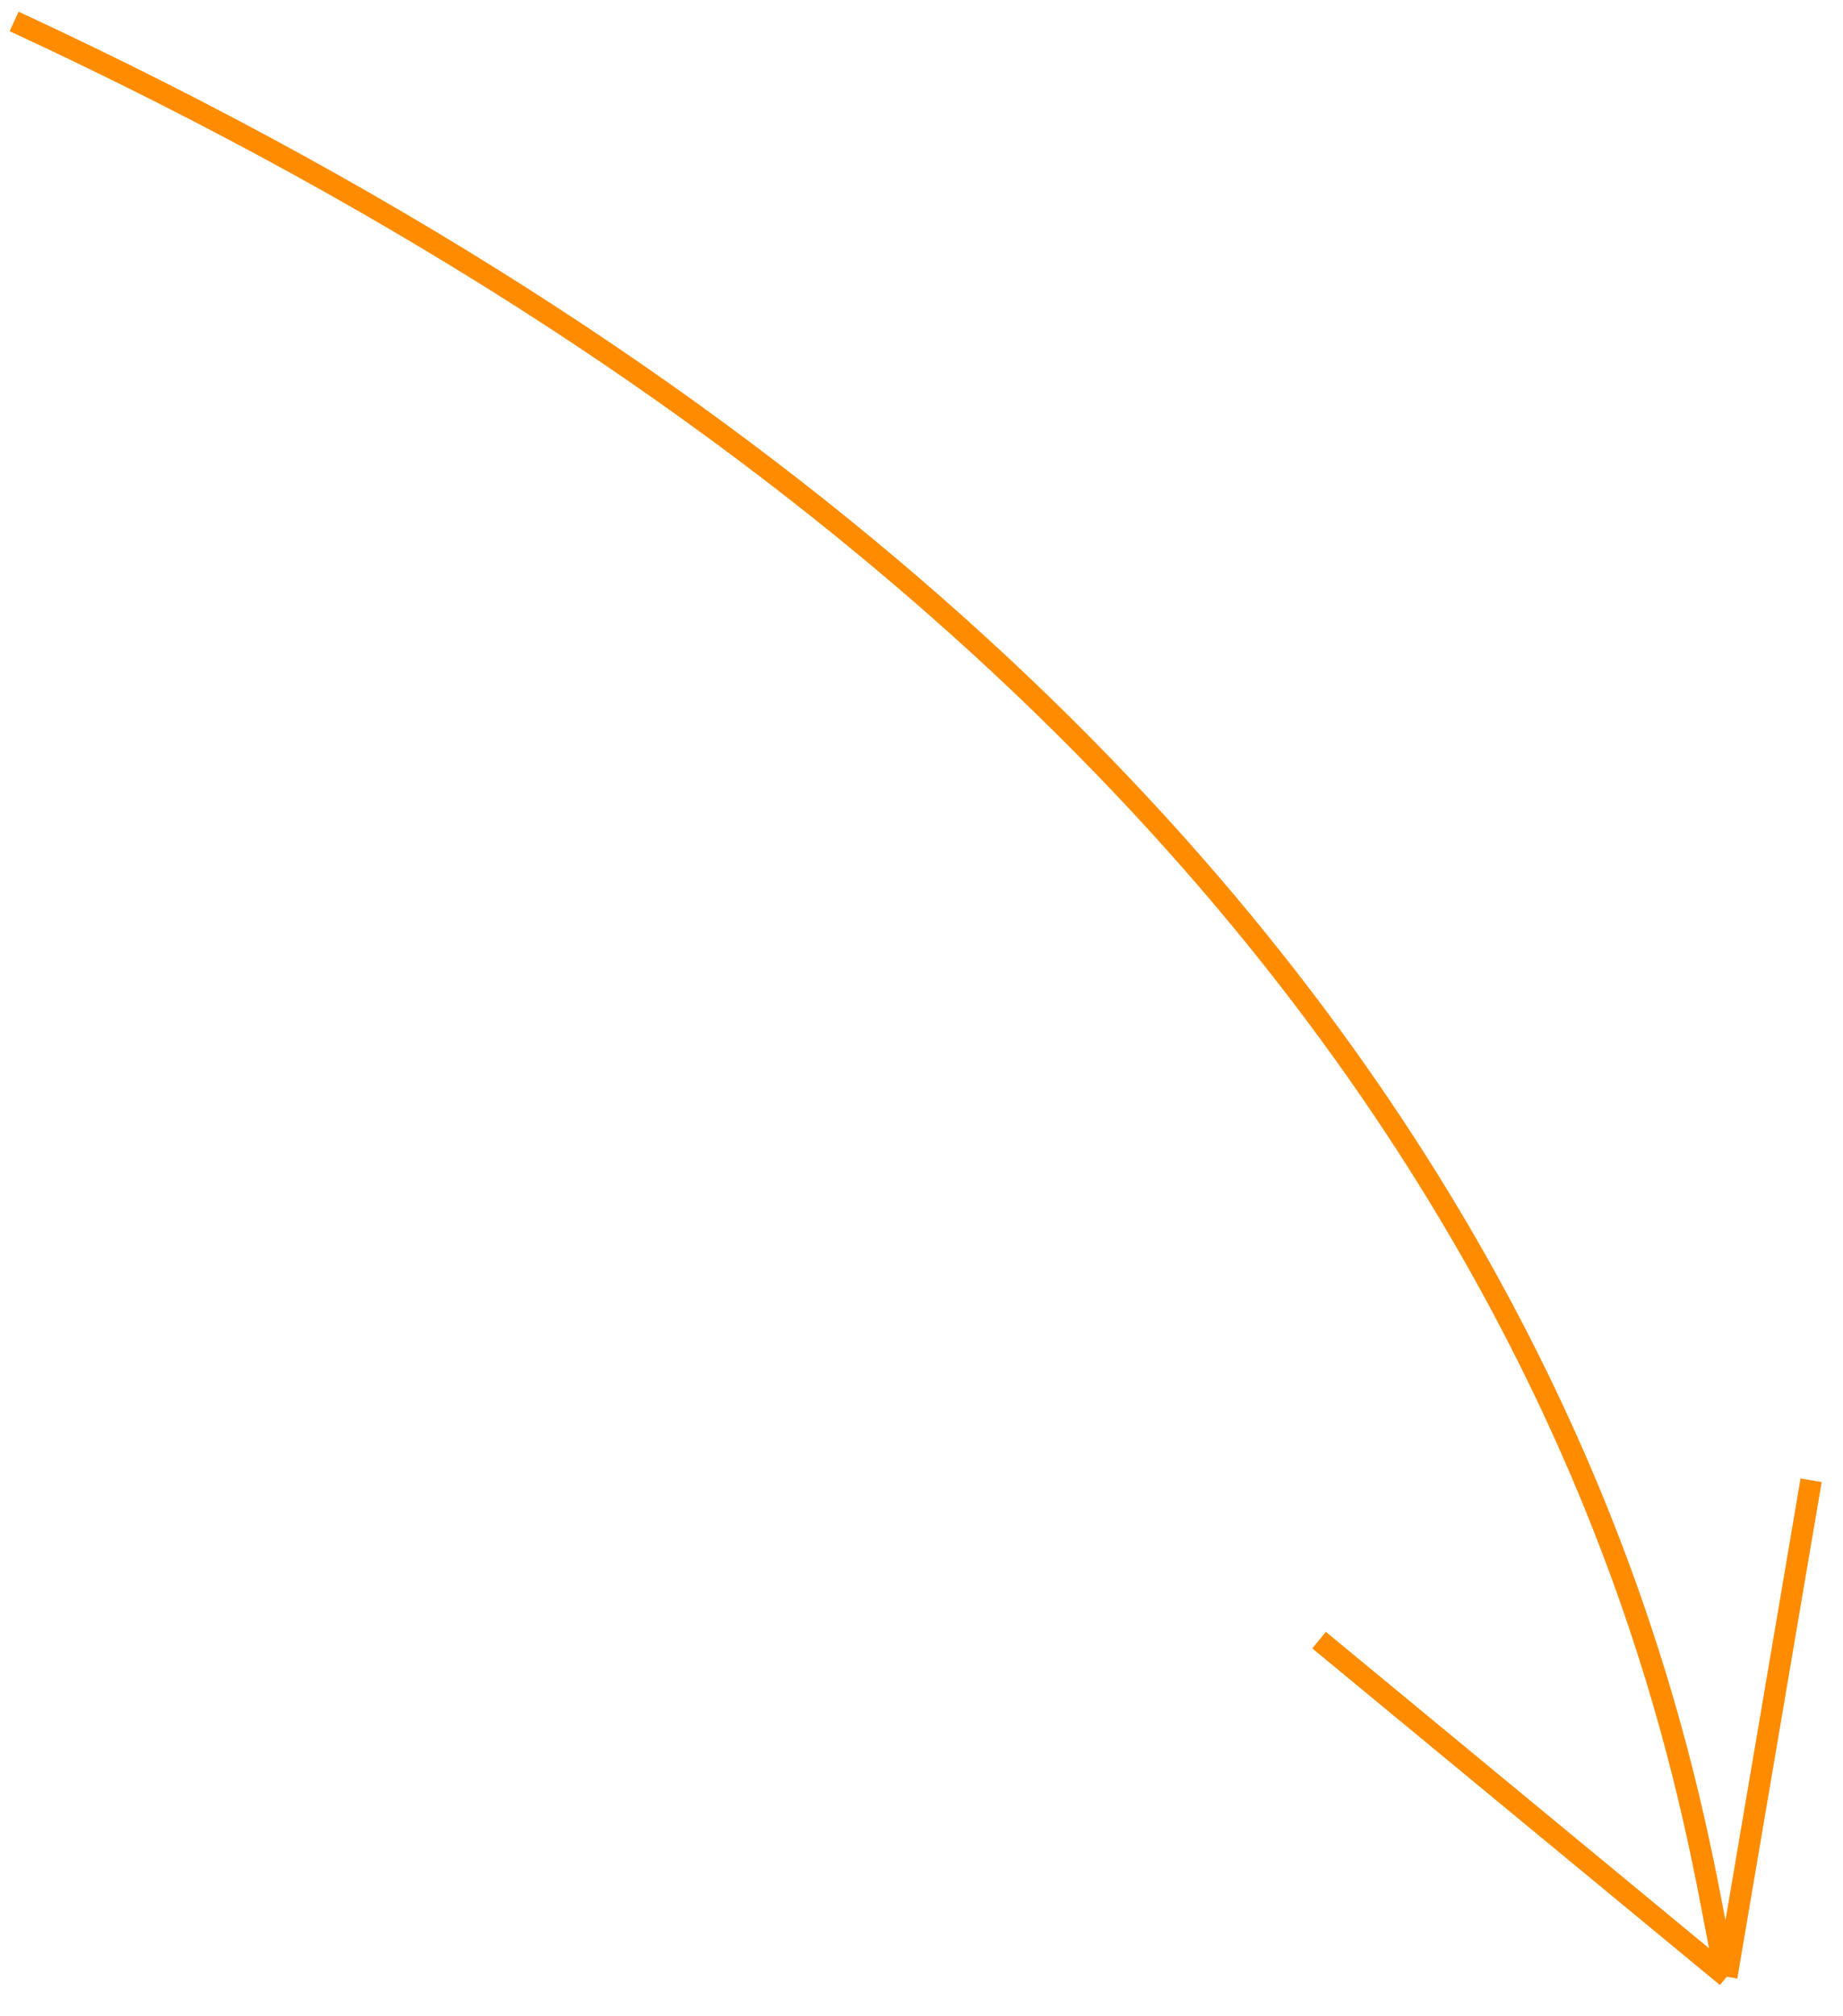 <?xml version="1.0" encoding="UTF-8"?> <svg xmlns="http://www.w3.org/2000/svg" width="86" height="94" viewBox="0 0 86 94" fill="none"> <path d="M0.659 1C76.09 35.932 78.834 86.787 80.575 92.186M80.575 92.186L84.512 69.031M80.575 92.186L61.551 76.486" stroke="#FF8C00"></path> </svg> 